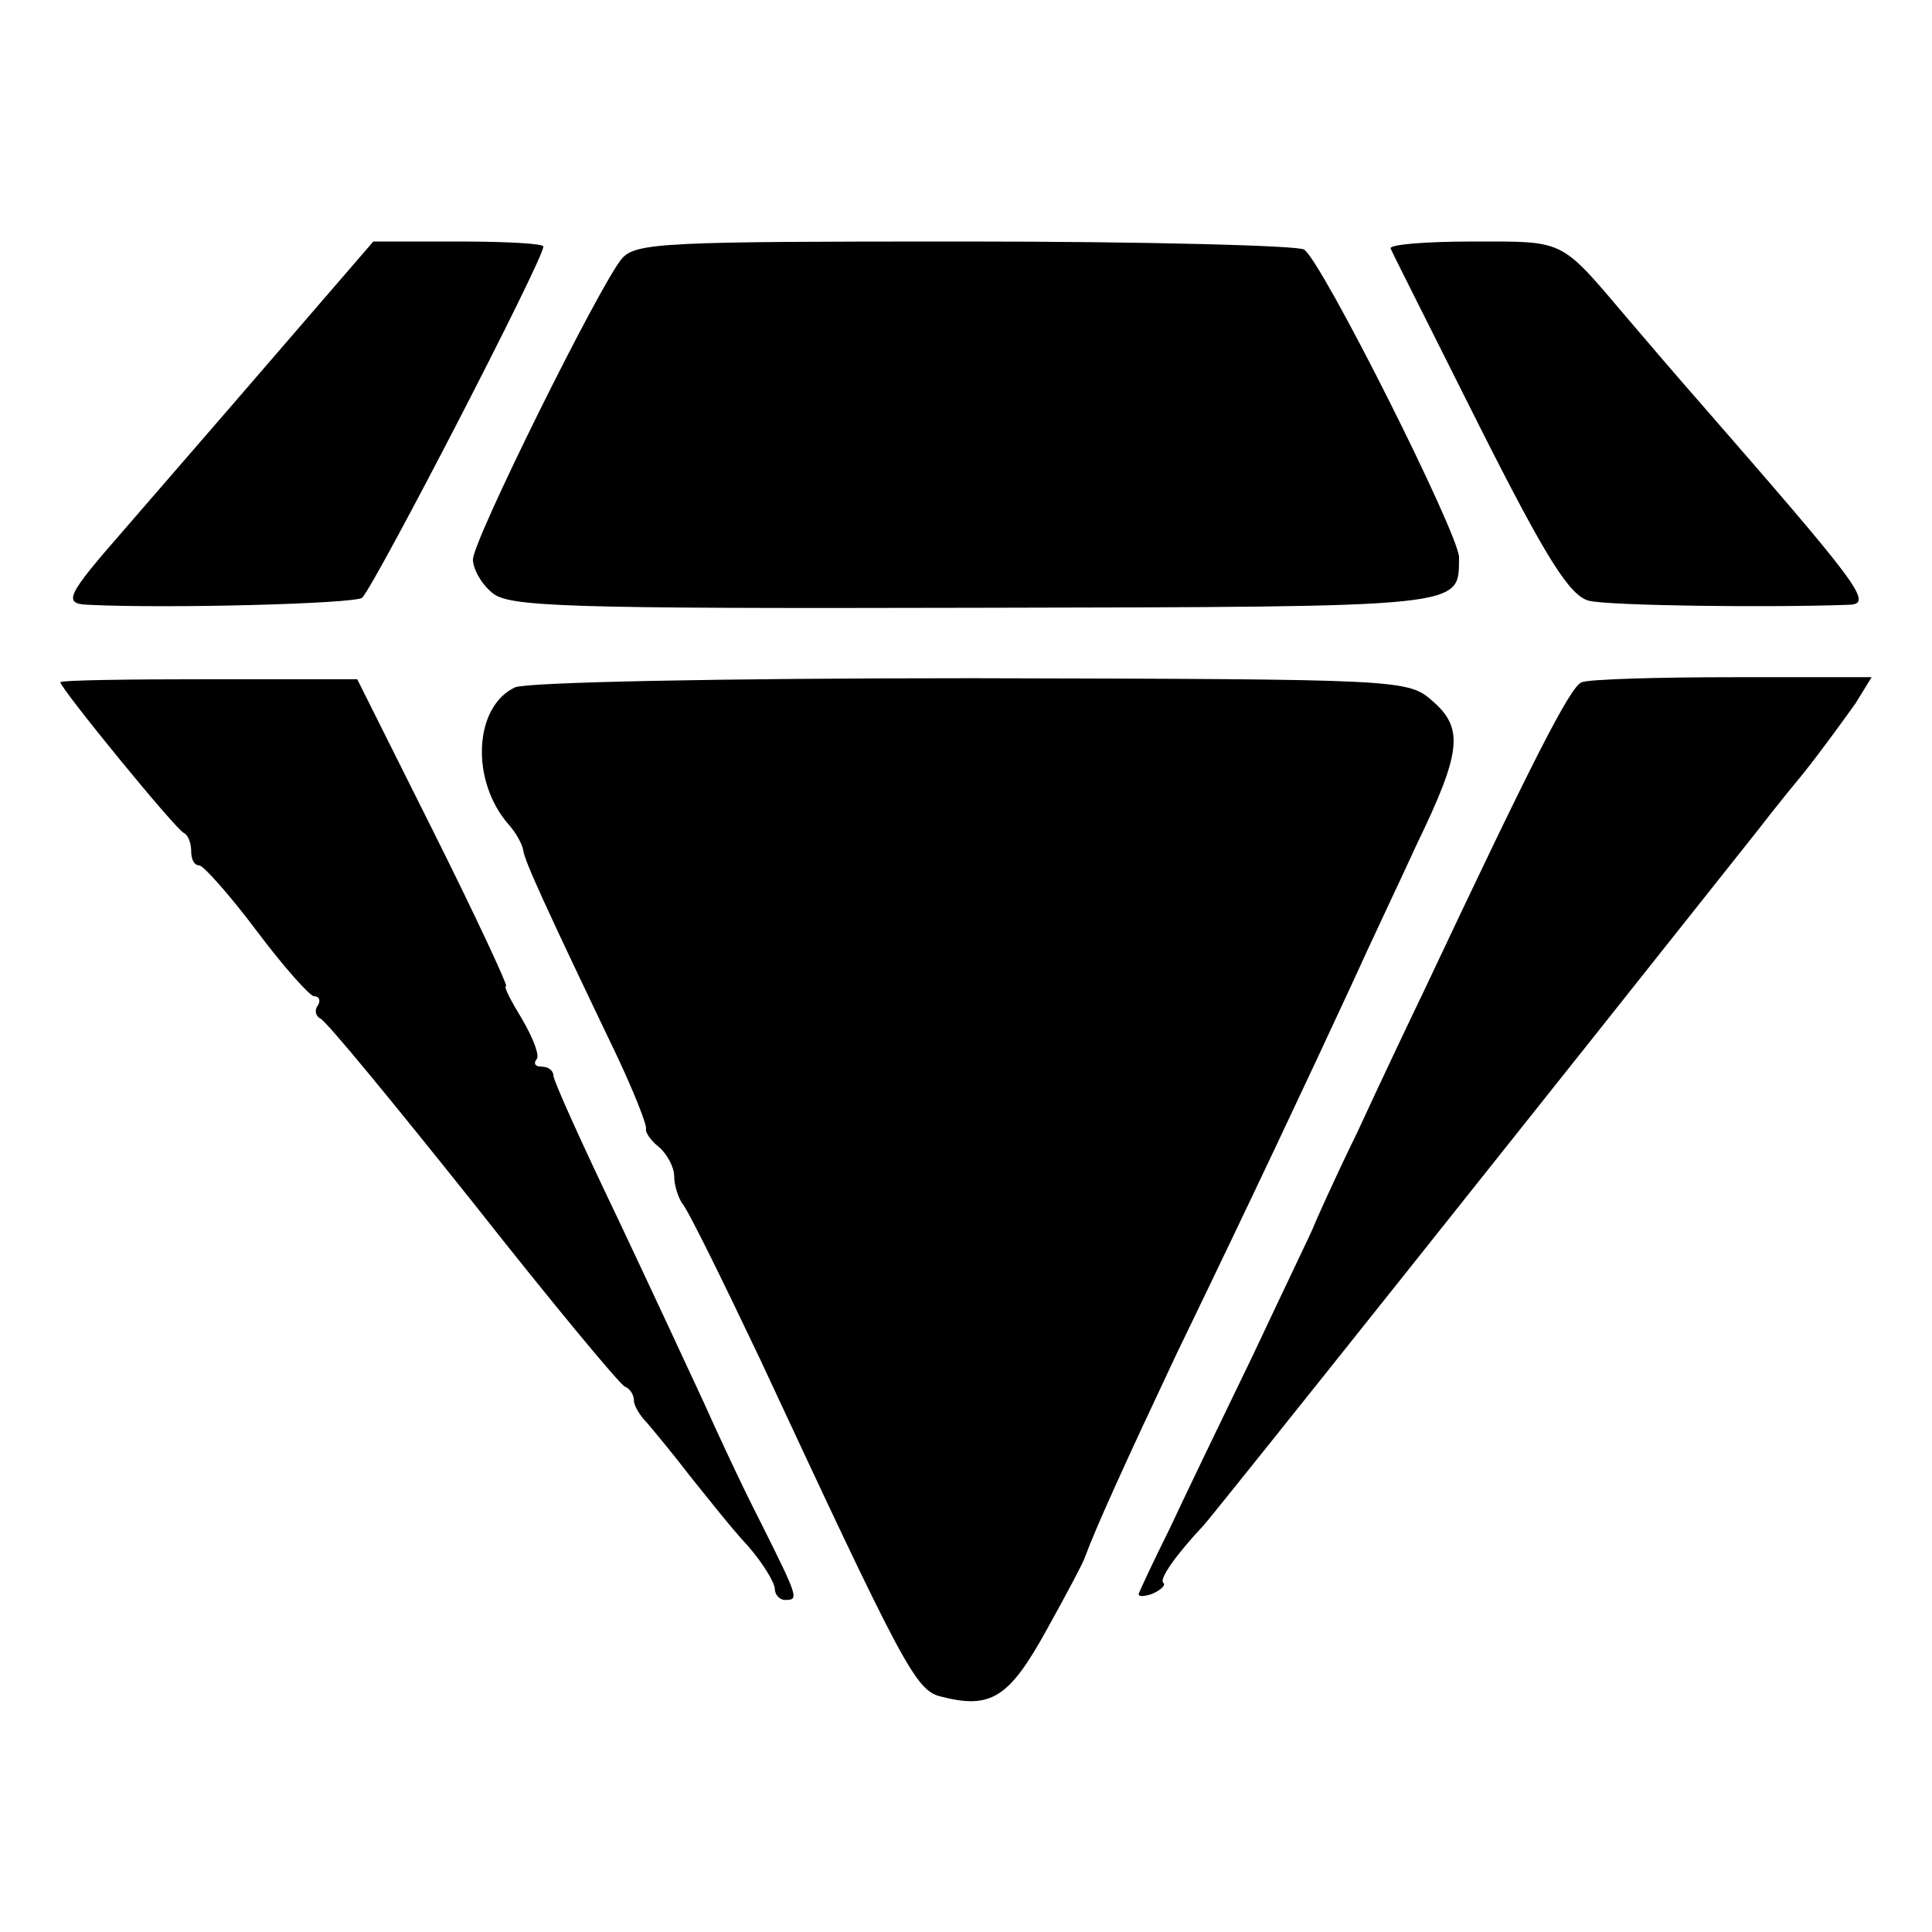 <?xml version="1.0" standalone="no"?>
<!DOCTYPE svg PUBLIC "-//W3C//DTD SVG 20010904//EN"
 "http://www.w3.org/TR/2001/REC-SVG-20010904/DTD/svg10.dtd">
<svg version="1.0" xmlns="http://www.w3.org/2000/svg"
 width="192pt" height="192pt" viewBox="0 0 192 192"
 preserveAspectRatio="xMidYMid meet">
<g transform="translate(0,192) scale(0.1,-0.1)"
fill="#000000" stroke="none">
<path d="M270 1563 c-56 -65 -123 -142 -148 -171 -55 -63 -60 -72 -35 -73 80
-4 266 1 273 7 15 17 180 336 180 349 0 3 -38 5 -84 5 l-85 0 -101 -117z"/>
<path d="M618 1663 c-22 -26 -148 -280 -148 -299 0 -9 8 -24 19 -33 16 -14 68
-16 481 -15 494 1 479 0 480 50 0 23 -136 294 -154 306 -6 4 -158 8 -337 8
-298 0 -327 -1 -341 -17z"/>
<path d="M1382 1673 c2 -5 42 -84 88 -176 67 -133 90 -169 109 -174 20 -5 180
-7 259 -4 24 1 10 19 -153 206 -15 17 -45 52 -68 79 -67 79 -61 76 -153 76
-47 0 -84 -3 -82 -7z"/>
<path d="M60 1242 c0 -6 115 -147 123 -150 4 -2 7 -10 7 -18 0 -8 3 -14 8 -14
4 0 30 -29 57 -65 27 -36 53 -65 57 -65 5 0 7 -4 4 -9 -4 -5 -2 -11 2 -13 5
-1 73 -84 152 -183 78 -99 146 -181 151 -183 5 -2 9 -8 9 -14 0 -5 6 -15 13
-22 6 -7 26 -31 42 -52 17 -21 42 -53 58 -70 15 -17 27 -37 27 -43 0 -6 5 -11
10 -11 14 0 14 1 -24 77 -19 37 -44 91 -56 118 -13 28 -51 110 -86 184 -35 73
-64 137 -64 142 0 5 -5 9 -12 9 -6 0 -8 3 -5 7 4 3 -3 21 -14 40 -11 18 -19
33 -16 33 2 0 -30 69 -72 153 l-76 152 -147 0 c-82 0 -148 -1 -148 -3z"/>
<path d="M512 1237 c-41 -19 -45 -93 -6 -137 7 -8 13 -19 14 -25 1 -10 23 -58
92 -202 18 -38 31 -71 30 -75 -1 -3 5 -12 13 -18 8 -7 15 -20 15 -29 0 -9 4
-21 8 -27 5 -5 39 -74 77 -154 143 -307 155 -330 180 -336 50 -13 68 -1 105
66 20 36 37 68 38 72 11 30 42 98 91 202 75 155 130 272 174 367 19 42 49 105
65 140 44 91 47 115 16 142 -25 22 -28 22 -458 23 -252 0 -441 -4 -454 -9z"/>
<path d="M1572 1242 c-11 -3 -50 -80 -157 -307 -13 -27 -43 -90 -66 -140 -24
-49 -43 -92 -44 -95 -1 -3 -28 -59 -59 -125 -32 -66 -70 -145 -84 -175 -15
-30 -28 -58 -30 -63 -2 -4 4 -4 13 -1 9 4 14 9 11 11 -4 4 12 27 40 57 8 8
355 444 547 686 7 9 28 36 48 60 20 25 43 57 53 71 l16 26 -137 0 c-76 0 -144
-2 -151 -5z"/>
</g>
</svg>
